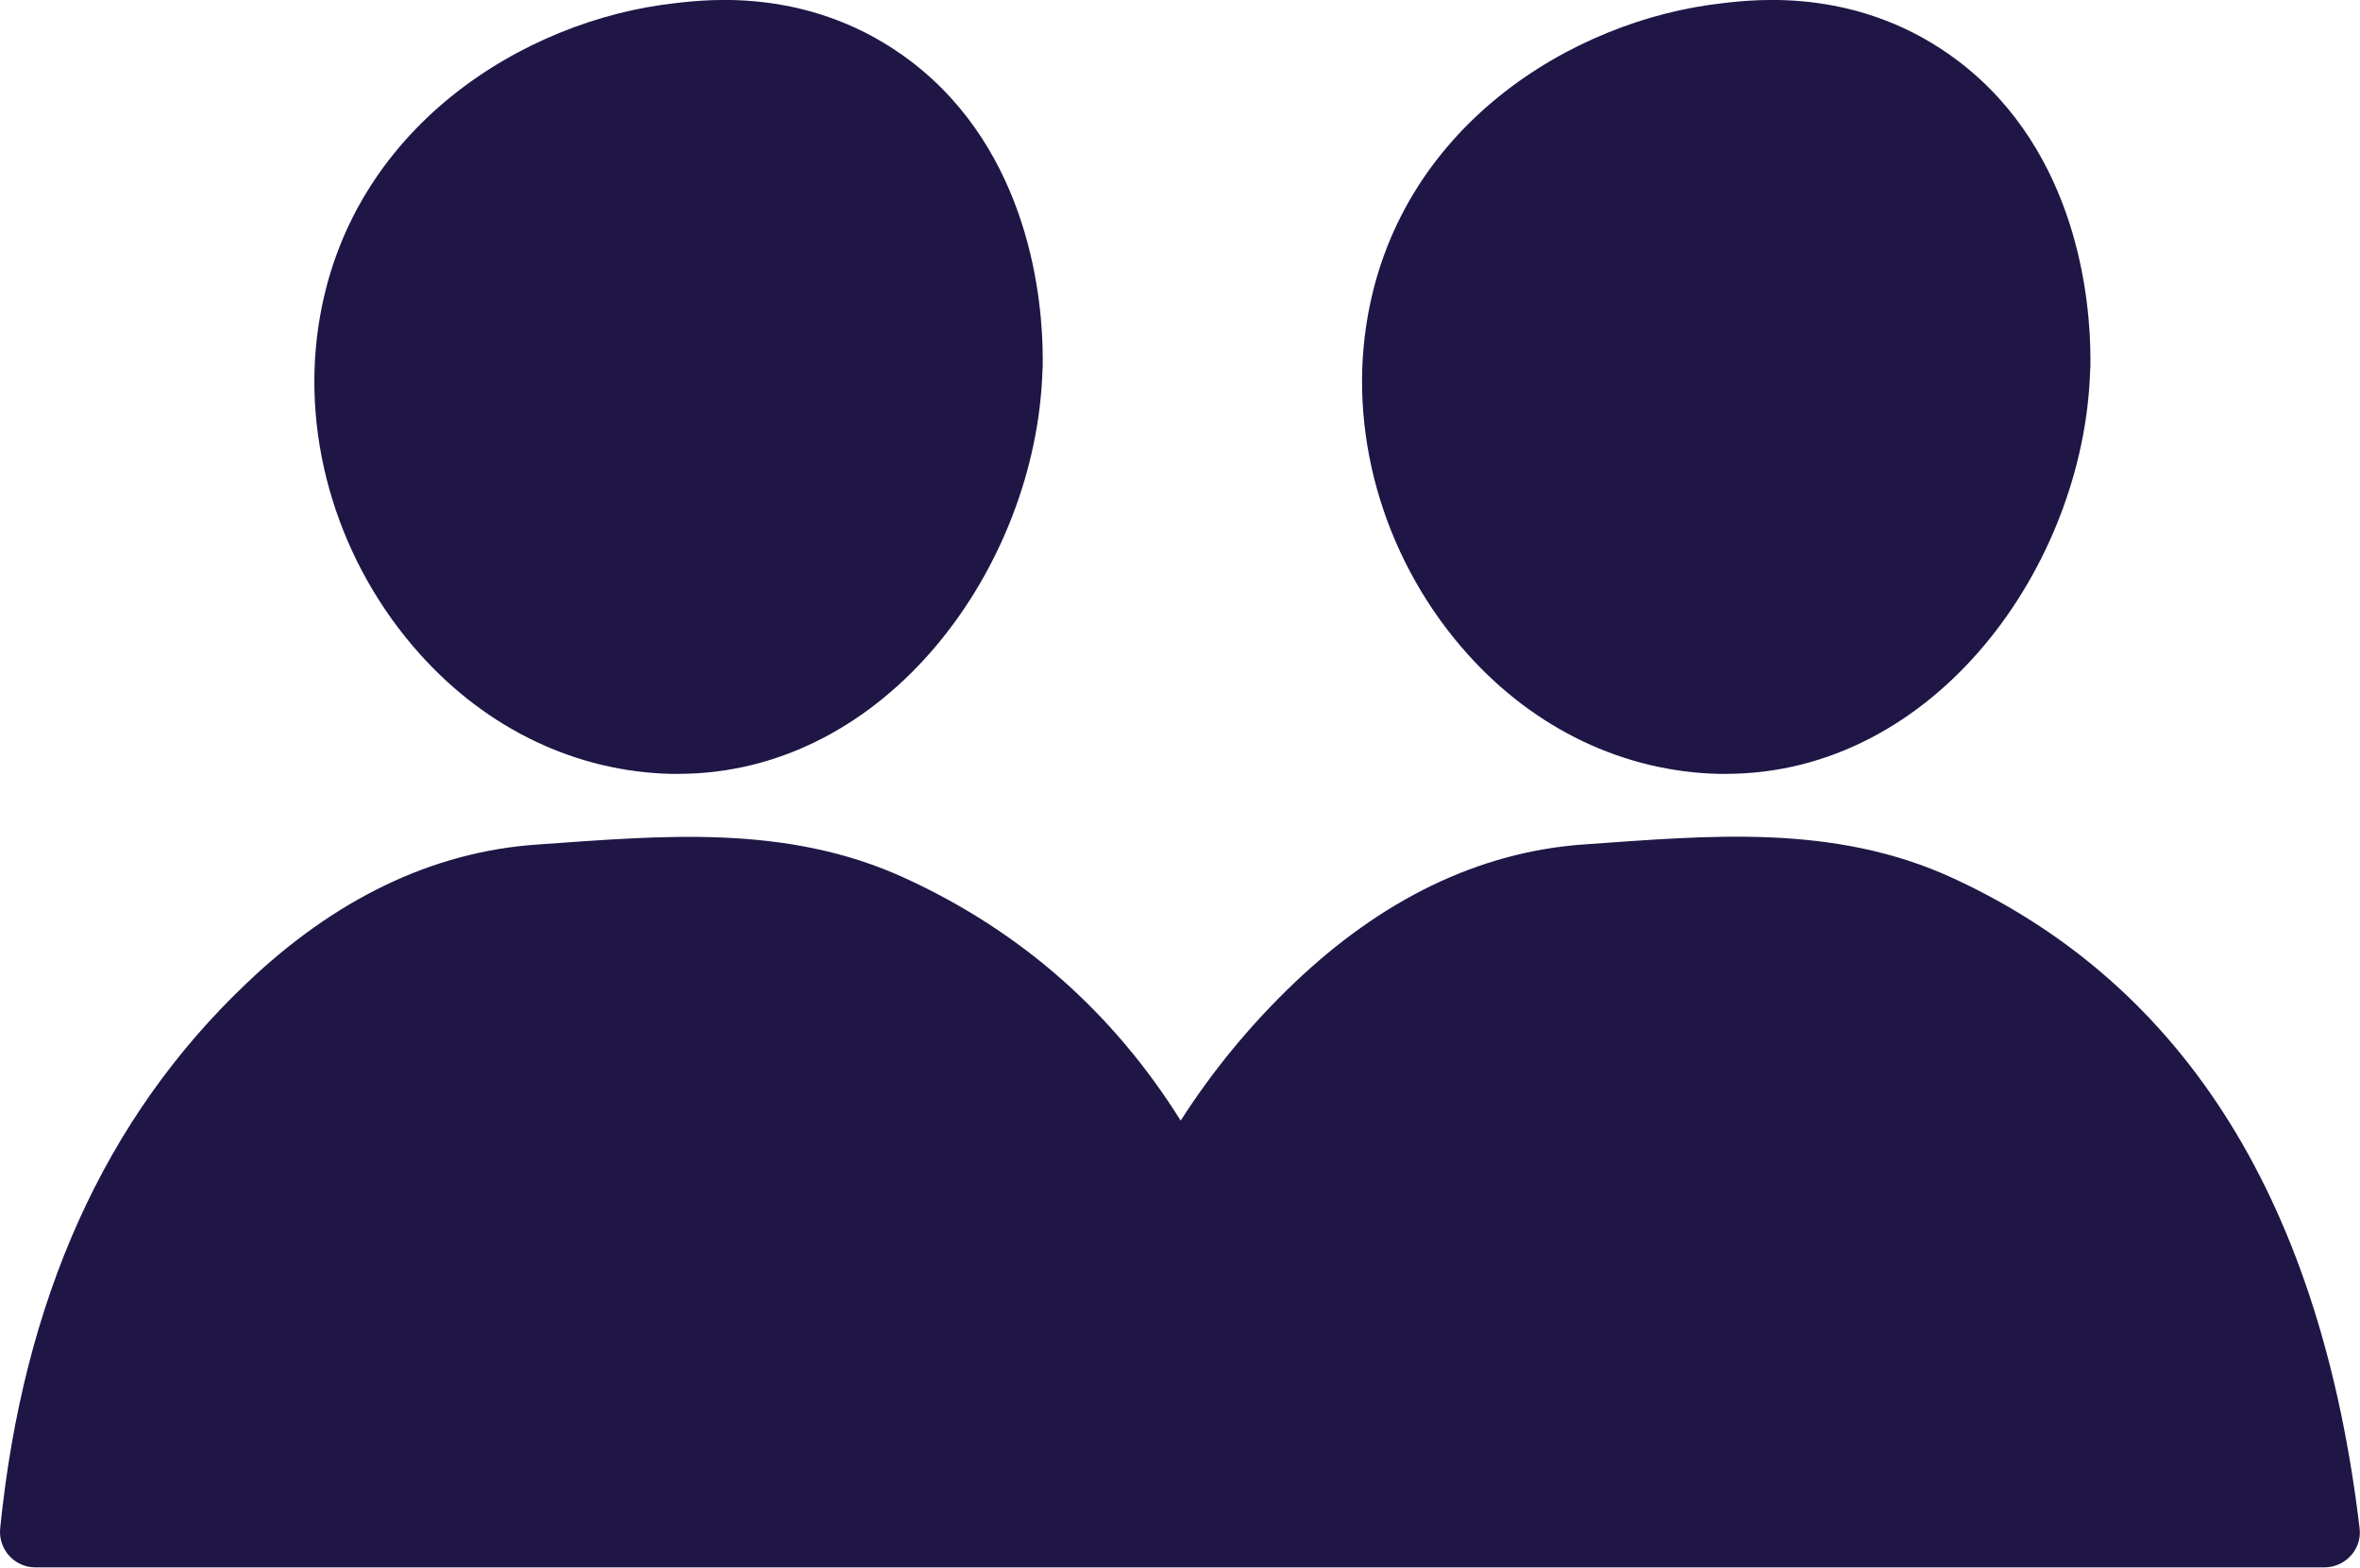 <?xml version="1.0" encoding="UTF-8"?> <svg xmlns="http://www.w3.org/2000/svg" id="Layer_2" data-name="Layer 2" viewBox="0 0 138.24 91.82"><defs><style> .cls-1 { fill: #1f1646; stroke-width: 0px; } </style></defs><g id="Layer_1-2" data-name="Layer 1"><g><path class="cls-1" d="M39.32,45.33h.39c12.29,0,20.96-12.19,21.35-23.54.02-.18.02-.43.02-.76,0-1.72-.19-4.75-1.24-7.99-1.06-3.27-2.98-6.76-6.43-9.41C47.67-.76,41.54-.05,39.51.19c-8.82.98-19.11,7.3-20.85,18.87-1.03,6.79,1.21,14,5.95,19.27,3.93,4.38,9.15,6.87,14.7,7Z"></path><path class="cls-1" d="M138.22,89.57s0-.01,0-.02c-2.24-18.9-10.09-31.79-23.84-38.12-7.01-3.22-14.33-2.47-21.56-1.97-6.25.43-11.94,3.29-16.99,8.1-2.56,2.44-4.78,5.13-6.67,8.08-3.95-6.31-9.32-11.07-16.14-14.2-7.01-3.22-14.33-2.47-21.56-1.97-6.25.43-11.94,3.29-16.99,8.1C6.12,65.48,1.36,76.13.01,89.53c-.12,1.22.84,2.28,2.06,2.28h134.08c1.21,0,2.2-1.04,2.07-2.25Z"></path><path class="cls-1" d="M100.69,45.33h.39c12.29,0,20.96-12.19,21.35-23.54.02-.18.02-.43.02-.76,0-1.72-.19-4.75-1.24-7.99-1.06-3.27-2.98-6.76-6.43-9.41C109.04-.76,102.91-.05,100.88.19c-8.82.98-19.11,7.3-20.85,18.87-1.03,6.79,1.21,14,5.95,19.27,3.93,4.38,9.15,6.87,14.7,7Z"></path></g></g></svg> 